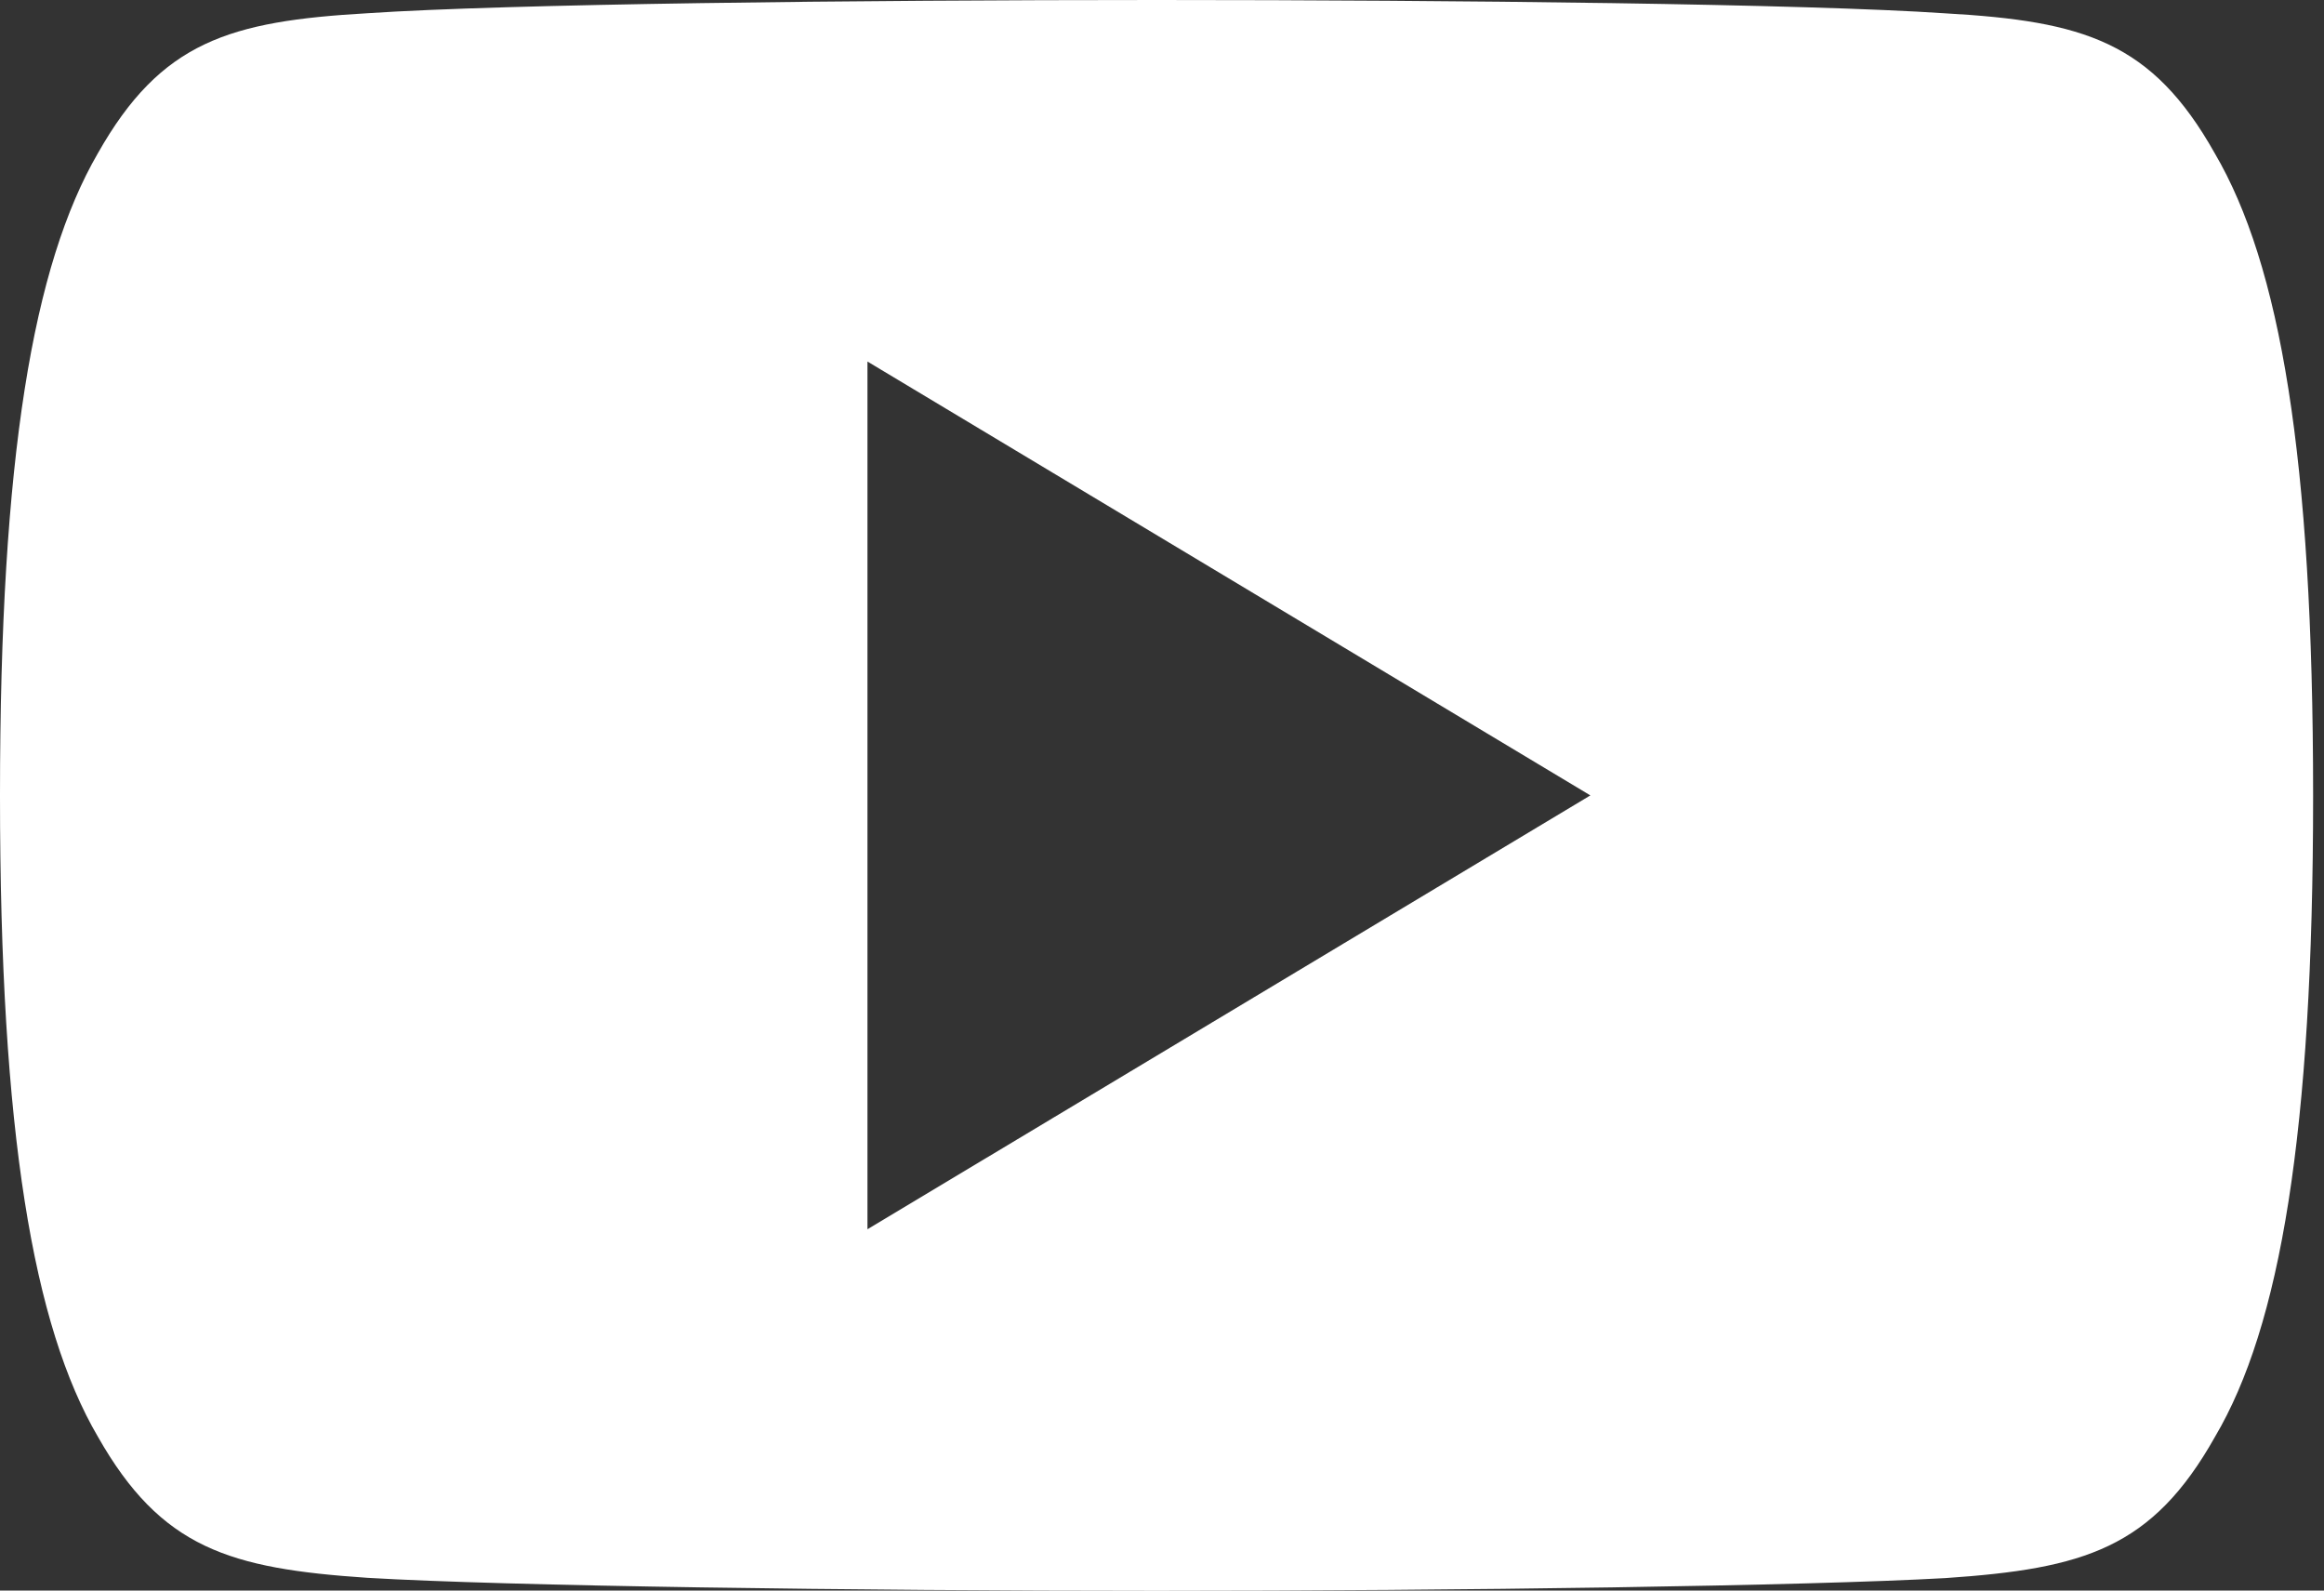 <svg xmlns="http://www.w3.org/2000/svg" width="19" height="13" viewBox="0 0 19 13"><rect x="0" y="0" width="19" height="13" fill="#333333" stroke="none"/><g><g><g><g><path fill="#fff" d="M7.092 10.047V2.955l5.91 3.546zm11.015-8.794c-.513-.912-1.07-1.08-2.203-1.144C14.772.032 11.924 0 9.458 0c-2.471 0-5.32.032-6.451.108C1.876.173 1.317.339.8 1.253c-.528.911-.8 2.48-.8 5.244v.01c0 2.751.272 4.333.8 5.235.518.912 1.075 1.078 2.206 1.154 1.132.067 3.98.106 6.452.106 2.467 0 5.314-.04 6.448-.104 1.133-.077 1.69-.243 2.203-1.155.533-.902.802-2.483.802-5.235v-.006-.004c0-2.764-.27-4.334-.804-5.245z"/></g></g></g></g></svg>